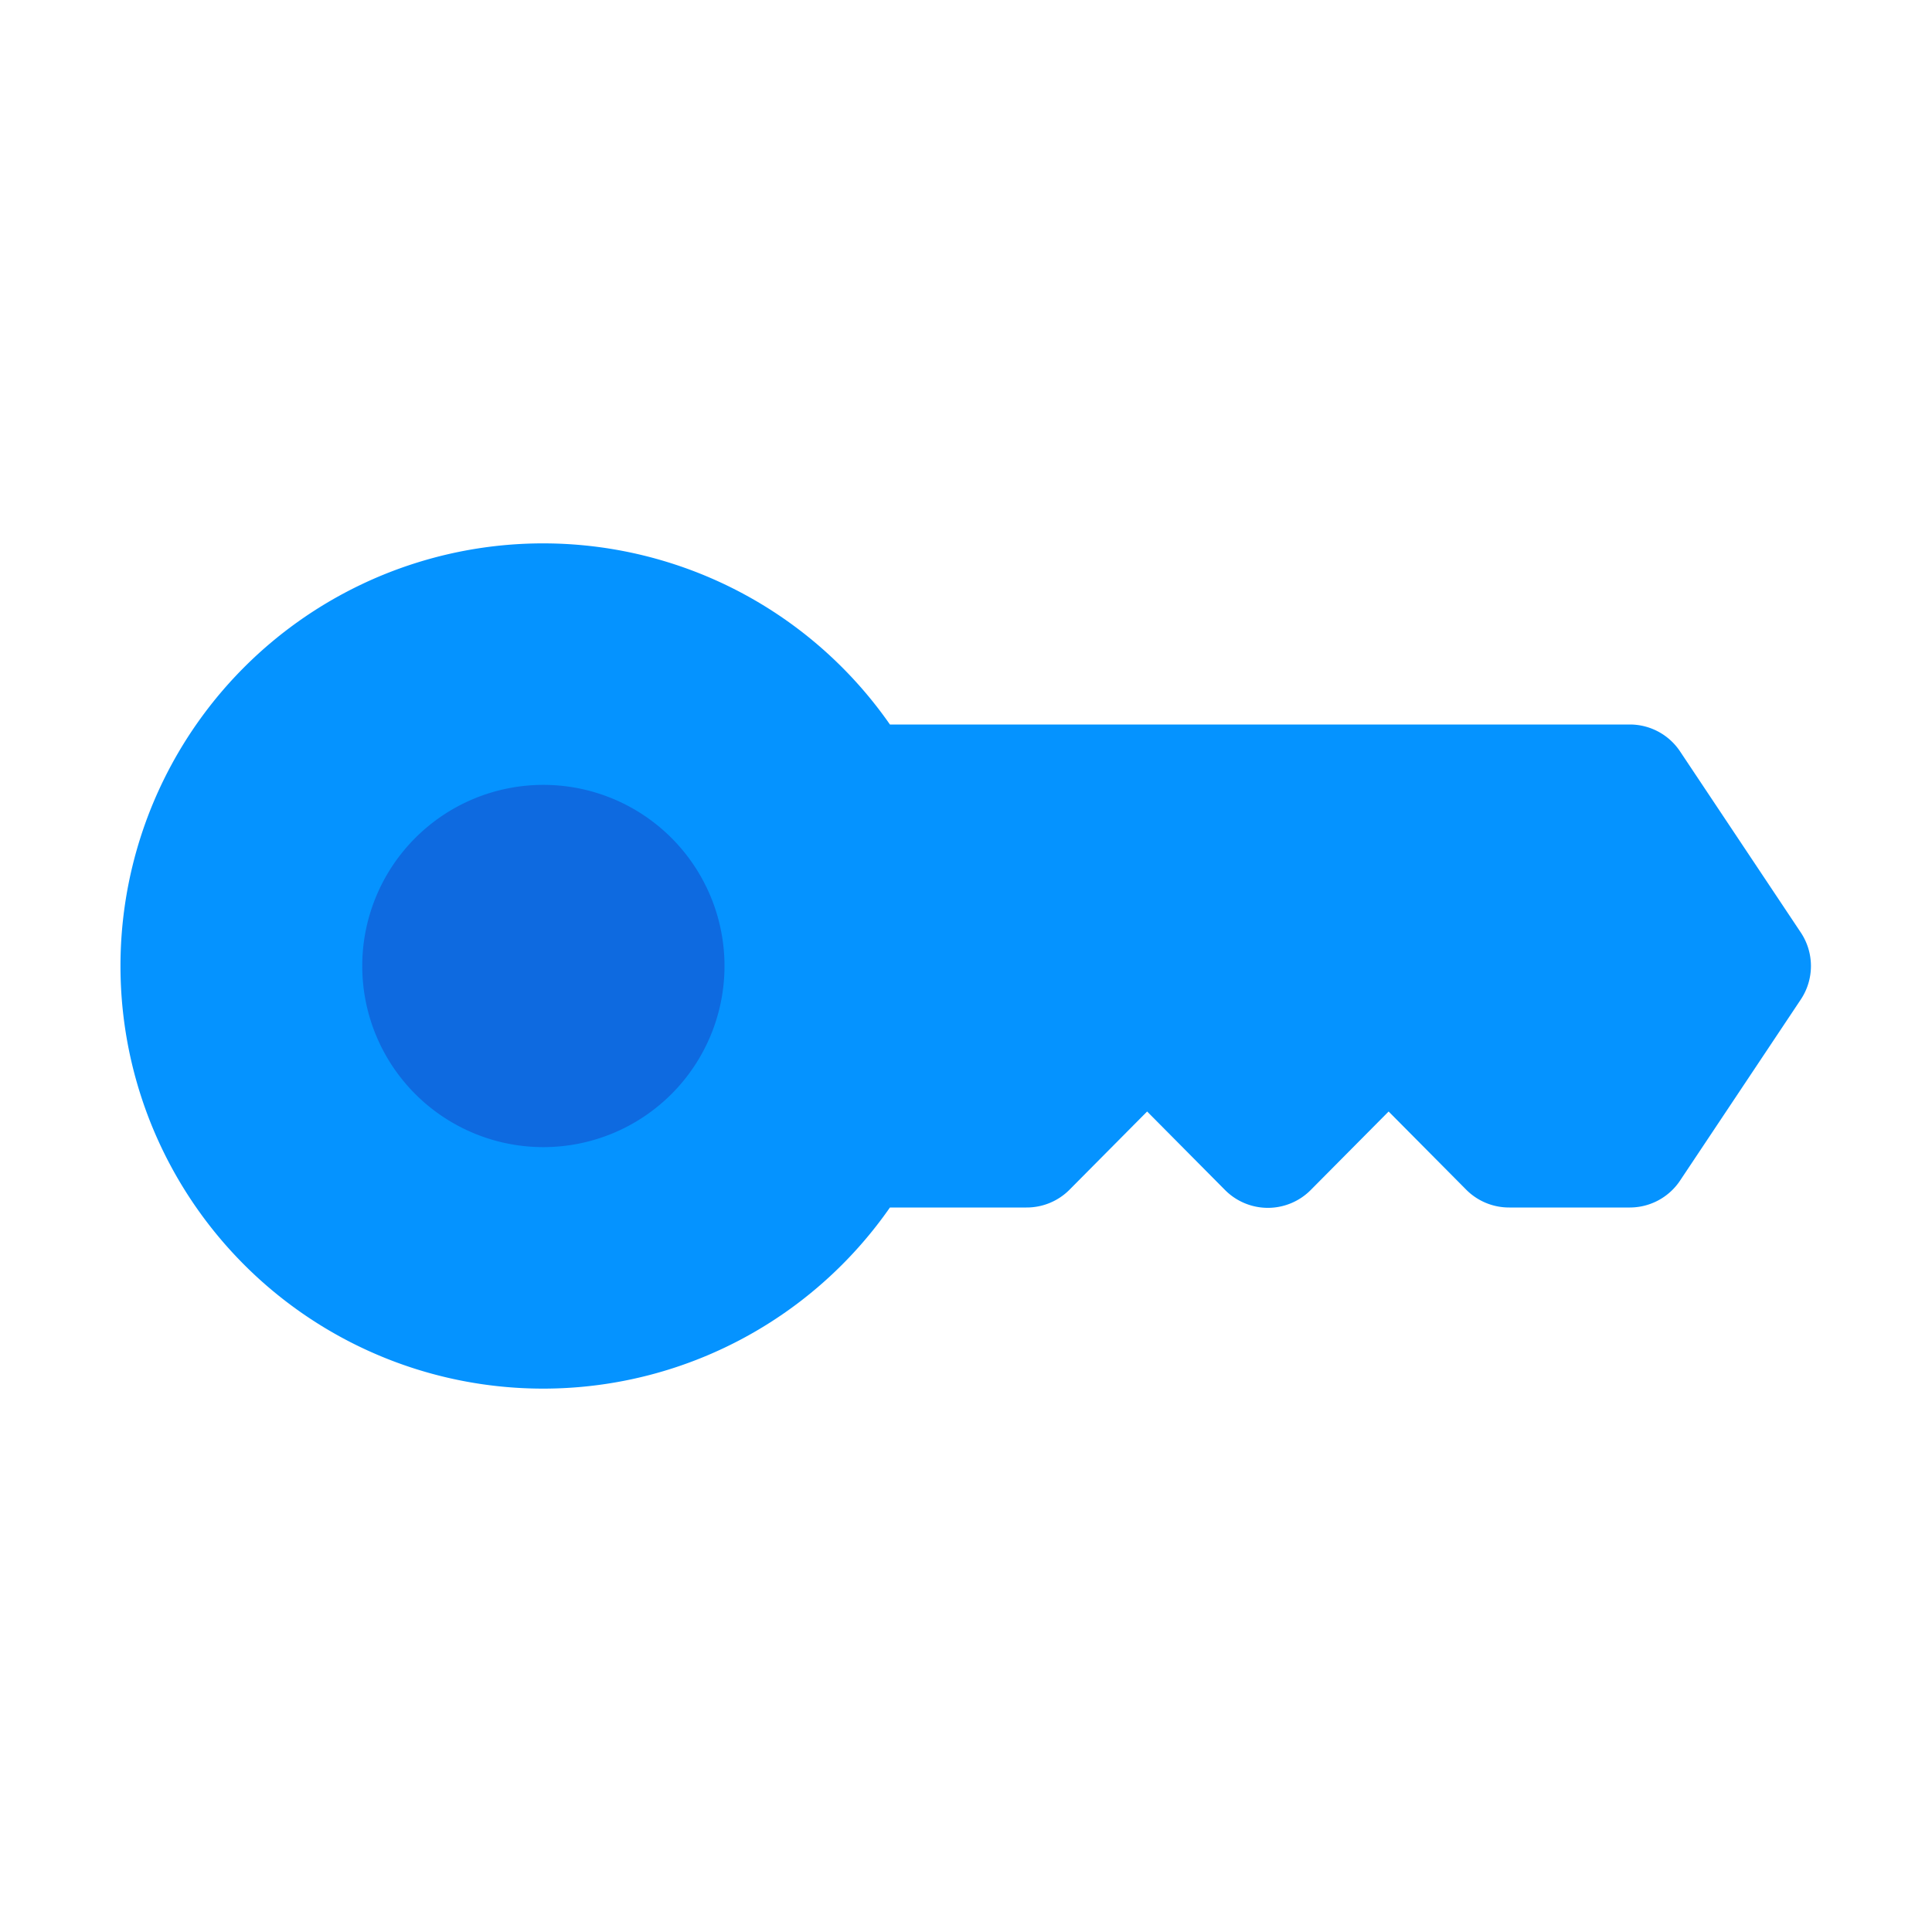 <?xml version="1.0" ?><svg viewBox="0 0 32 32" xmlns="http://www.w3.org/2000/svg"><defs><style>.cls-1{fill:#0593ff;}.cls-2{fill:#0e6ae0;}</style></defs><title/><g id="Key"><path class="cls-1" d="M29.83,15.45l-2-3A1,1,0,0,0,27,12H14.74a7,7,0,1,0,0,8H17a1,1,0,0,0,.71-.29L19,18.41l1.29,1.3a1,1,0,0,0,1.42,0L23,18.41l1.29,1.3A1,1,0,0,0,25,20h2a1,1,0,0,0,.83-.45l2-3A1,1,0,0,0,29.83,15.45Z"/><path class="cls-2" d="M9,19a3,3,0,1,1,3-3A3,3,0,0,1,9,19Zm0-3Z"/></g></svg>
